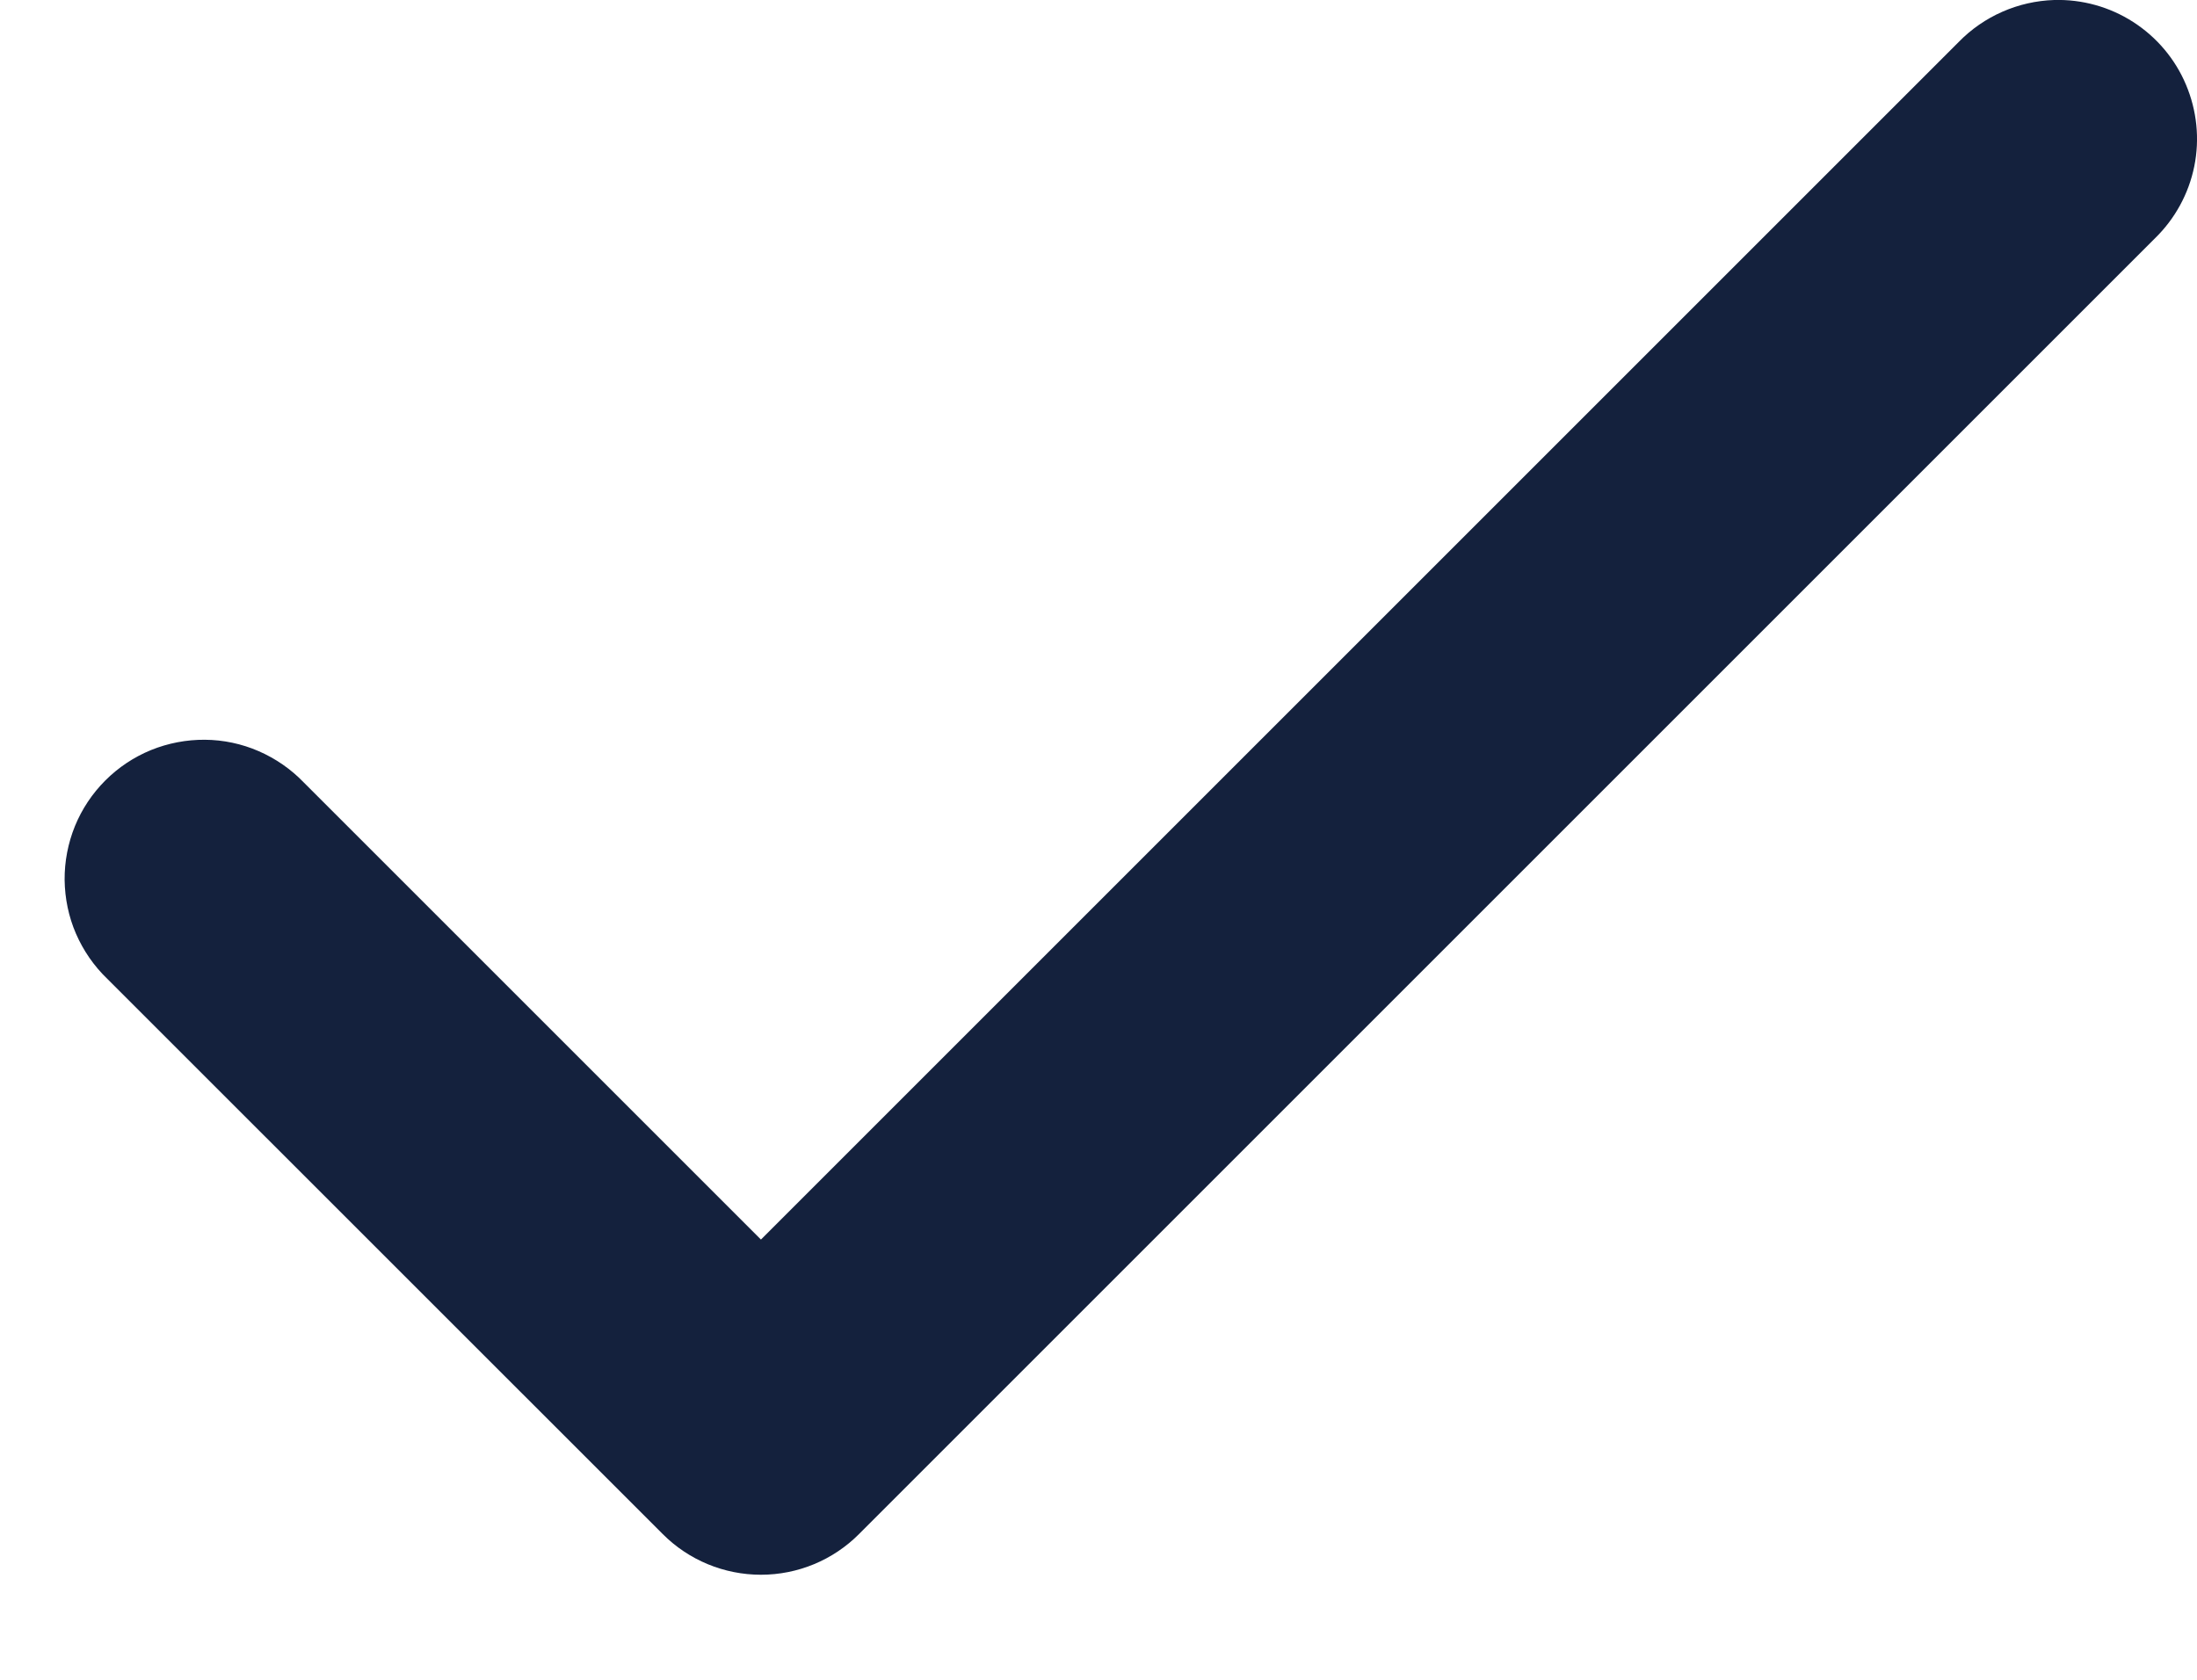 <svg width="17" height="13" viewBox="0 0 17 13" fill="none" xmlns="http://www.w3.org/2000/svg">
    <path d="M15.895 0C15.616 0.009 15.351 0.125 15.156 0.325L5.888 9.593L2.35 6.055C2.251 5.952 2.132 5.87 2.001 5.813C1.87 5.756 1.728 5.726 1.585 5.725C1.443 5.724 1.301 5.751 1.168 5.805C1.036 5.859 0.916 5.939 0.815 6.04C0.714 6.141 0.634 6.261 0.58 6.393C0.526 6.526 0.499 6.667 0.5 6.81C0.502 6.953 0.531 7.095 0.588 7.226C0.645 7.357 0.727 7.476 0.83 7.575L5.128 11.872C5.329 12.074 5.603 12.187 5.888 12.187C6.173 12.187 6.446 12.074 6.647 11.872L16.675 1.844C16.83 1.693 16.936 1.499 16.979 1.287C17.022 1.075 16.999 0.855 16.915 0.656C16.831 0.456 16.688 0.287 16.506 0.17C16.324 0.053 16.111 -0.006 15.895 0Z" fill="#14213D"/>
</svg>